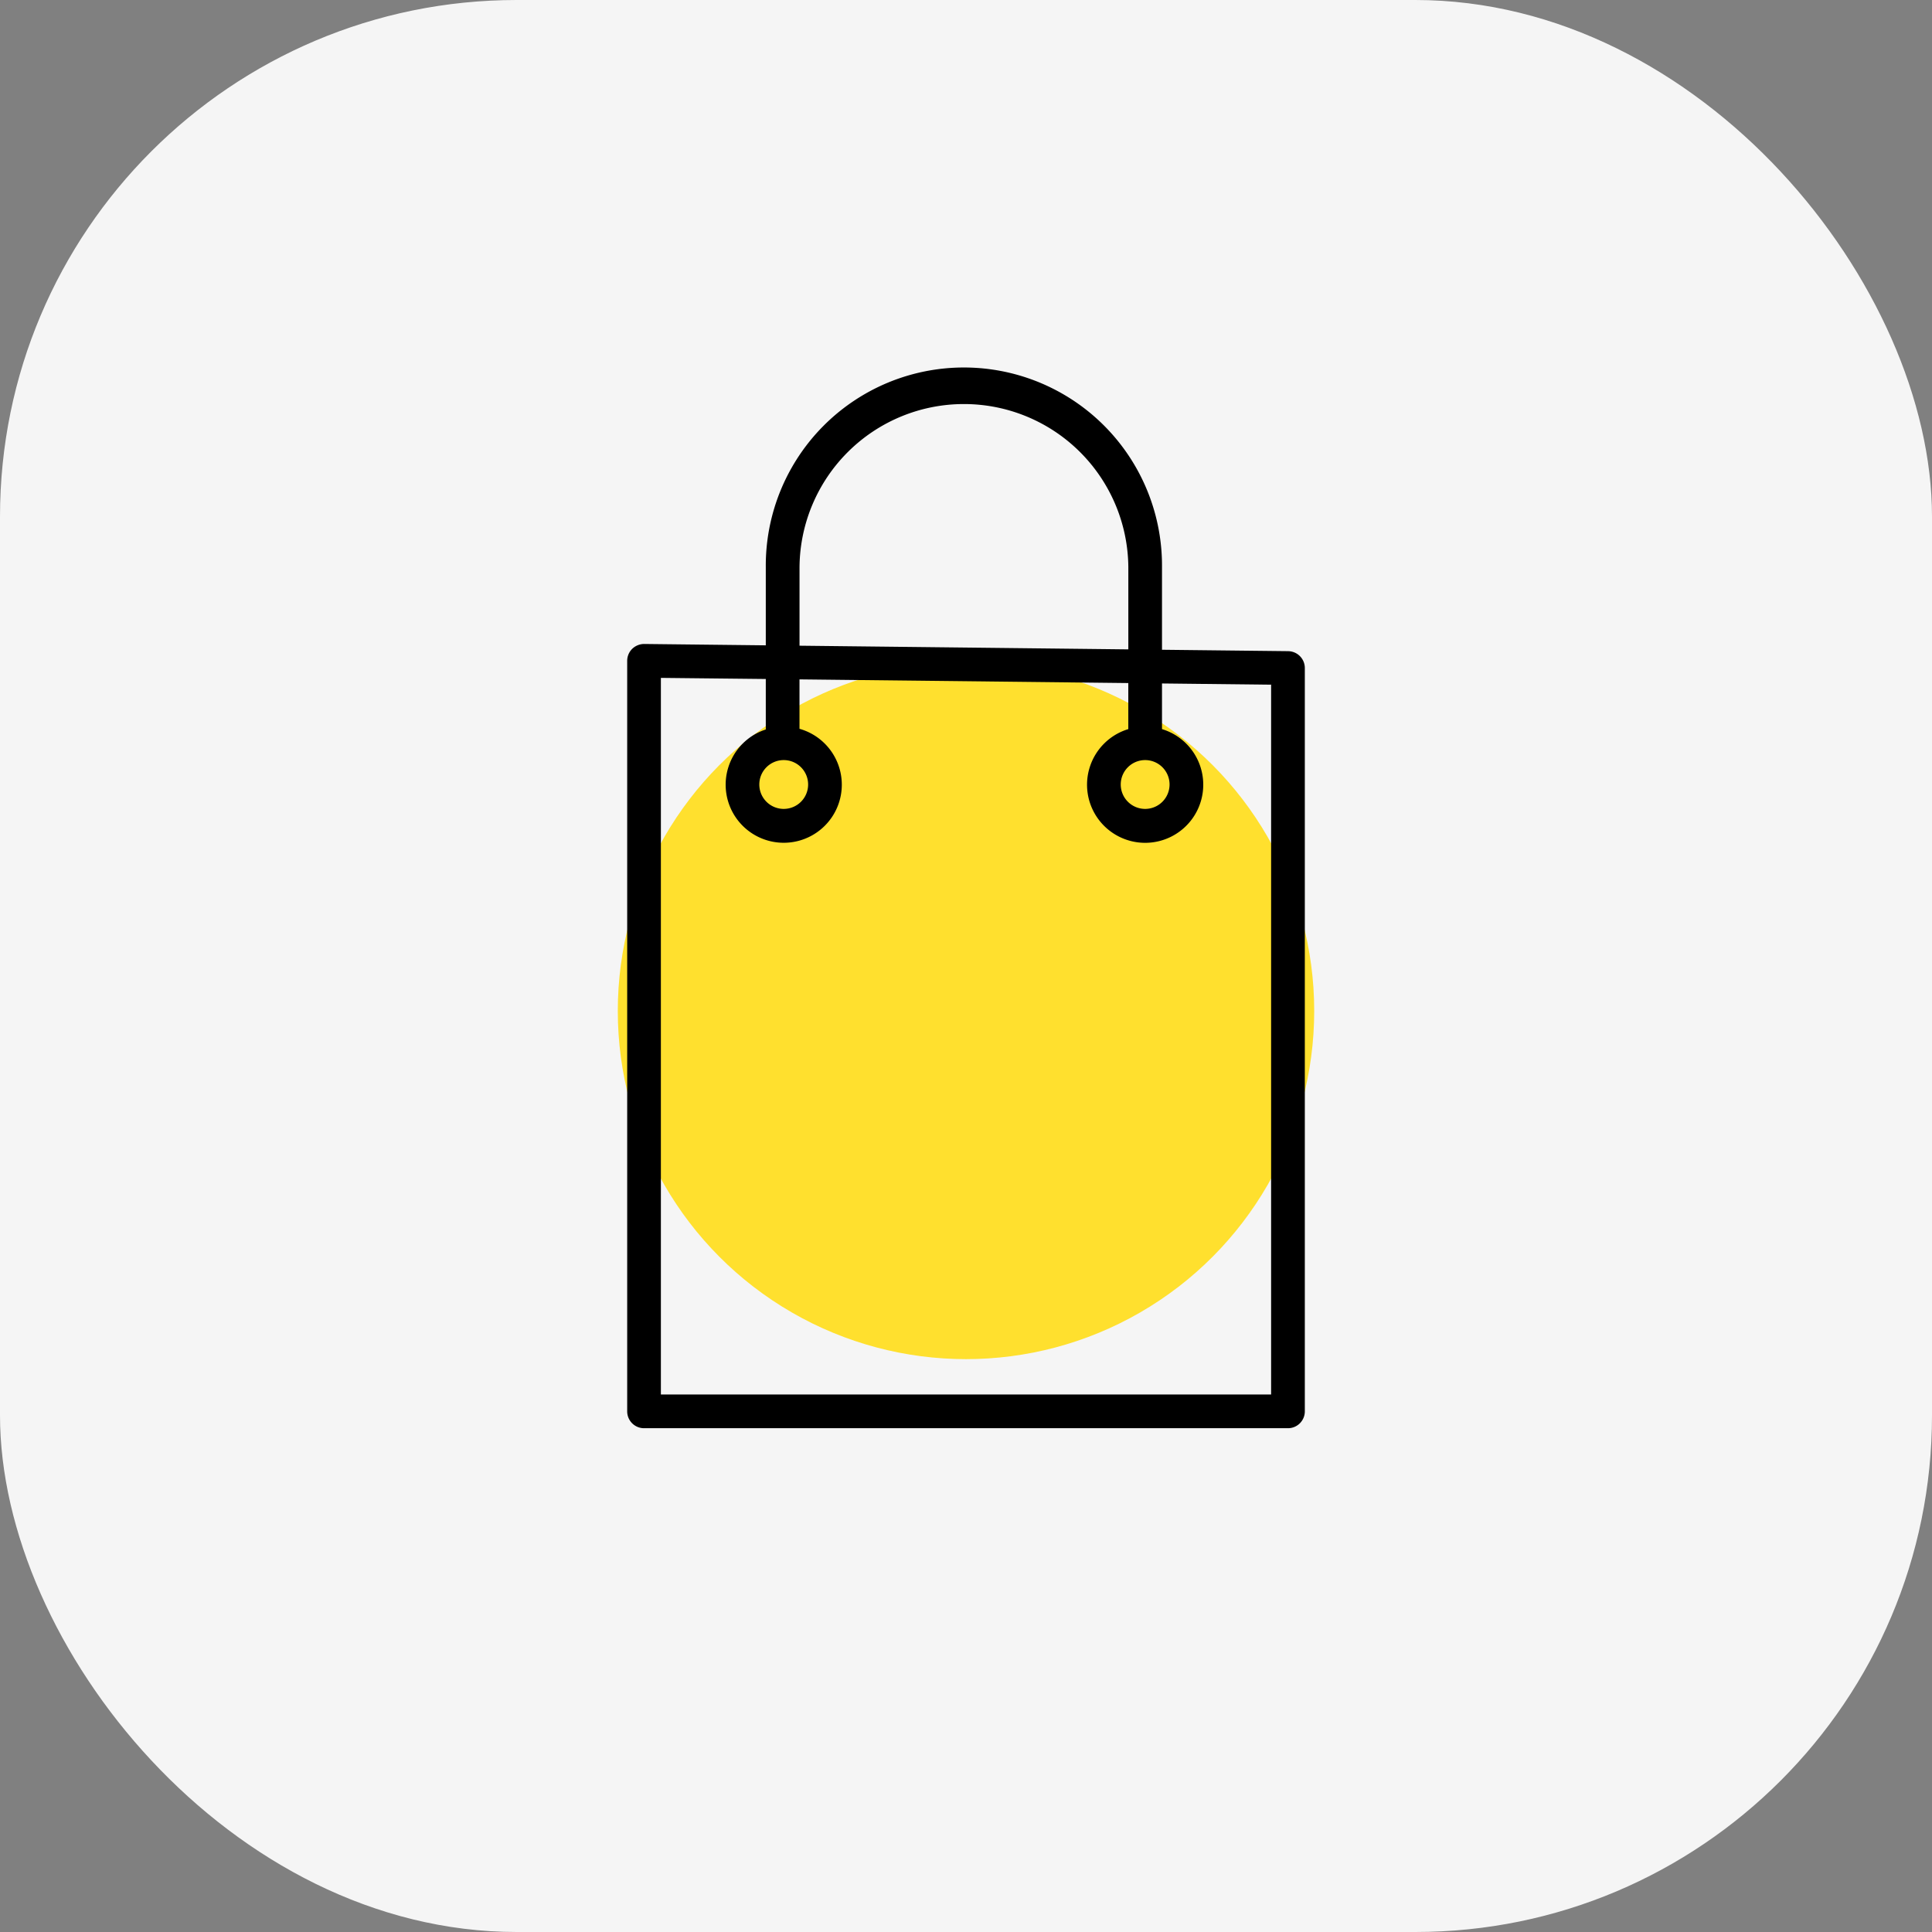 <?xml version="1.0" encoding="UTF-8"?> <svg xmlns="http://www.w3.org/2000/svg" xmlns:xlink="http://www.w3.org/1999/xlink" width="172" height="172" viewBox="0 0 172 172"><rect x="0" y="0" width="172" height="172" fill="#808080" stroke="none"/> <defs> <clipPath id="b"> <rect width="172" height="172"></rect> </clipPath> </defs> <g id="a" clip-path="url(#b)"> <rect width="172" height="172" rx="46" fill="#f5f5f5"></rect> <g transform="translate(0 -6)"> <circle cx="31" cy="31" r="31" transform="translate(55 65)" fill="#ffe02e"></circle> <path d="M78.68,27.971l-11.23-.125V20.487a17.637,17.637,0,1,0-35.273,0v6.965l-10.823-.121a1.538,1.538,0,0,0-1.071.434,1.5,1.5,0,0,0-.445,1.066V95.649a1.5,1.5,0,0,0,1.5,1.5H78.665a1.5,1.5,0,0,0,1.5-1.5V29.472a1.5,1.5,0,0,0-1.485-1.5Zm-43.5-7.484a14.637,14.637,0,0,1,29.273,0v7.325L35.18,27.485v-7ZM77.164,94.149H22.837v-63.8l9.34.1v4.493a5.17,5.17,0,1,0,3-.059v-4.4l29.273.327v4.1a5.173,5.173,0,1,0,3,0V30.847l9.714.109ZM33.771,37.668A2.173,2.173,0,1,1,31.6,39.841,2.173,2.173,0,0,1,33.771,37.668Zm32.179,0a2.173,2.173,0,1,1-2.173,2.173A2.173,2.173,0,0,1,65.95,37.668Z" transform="translate(35.999 36)"></path> </g> </g> </svg> 